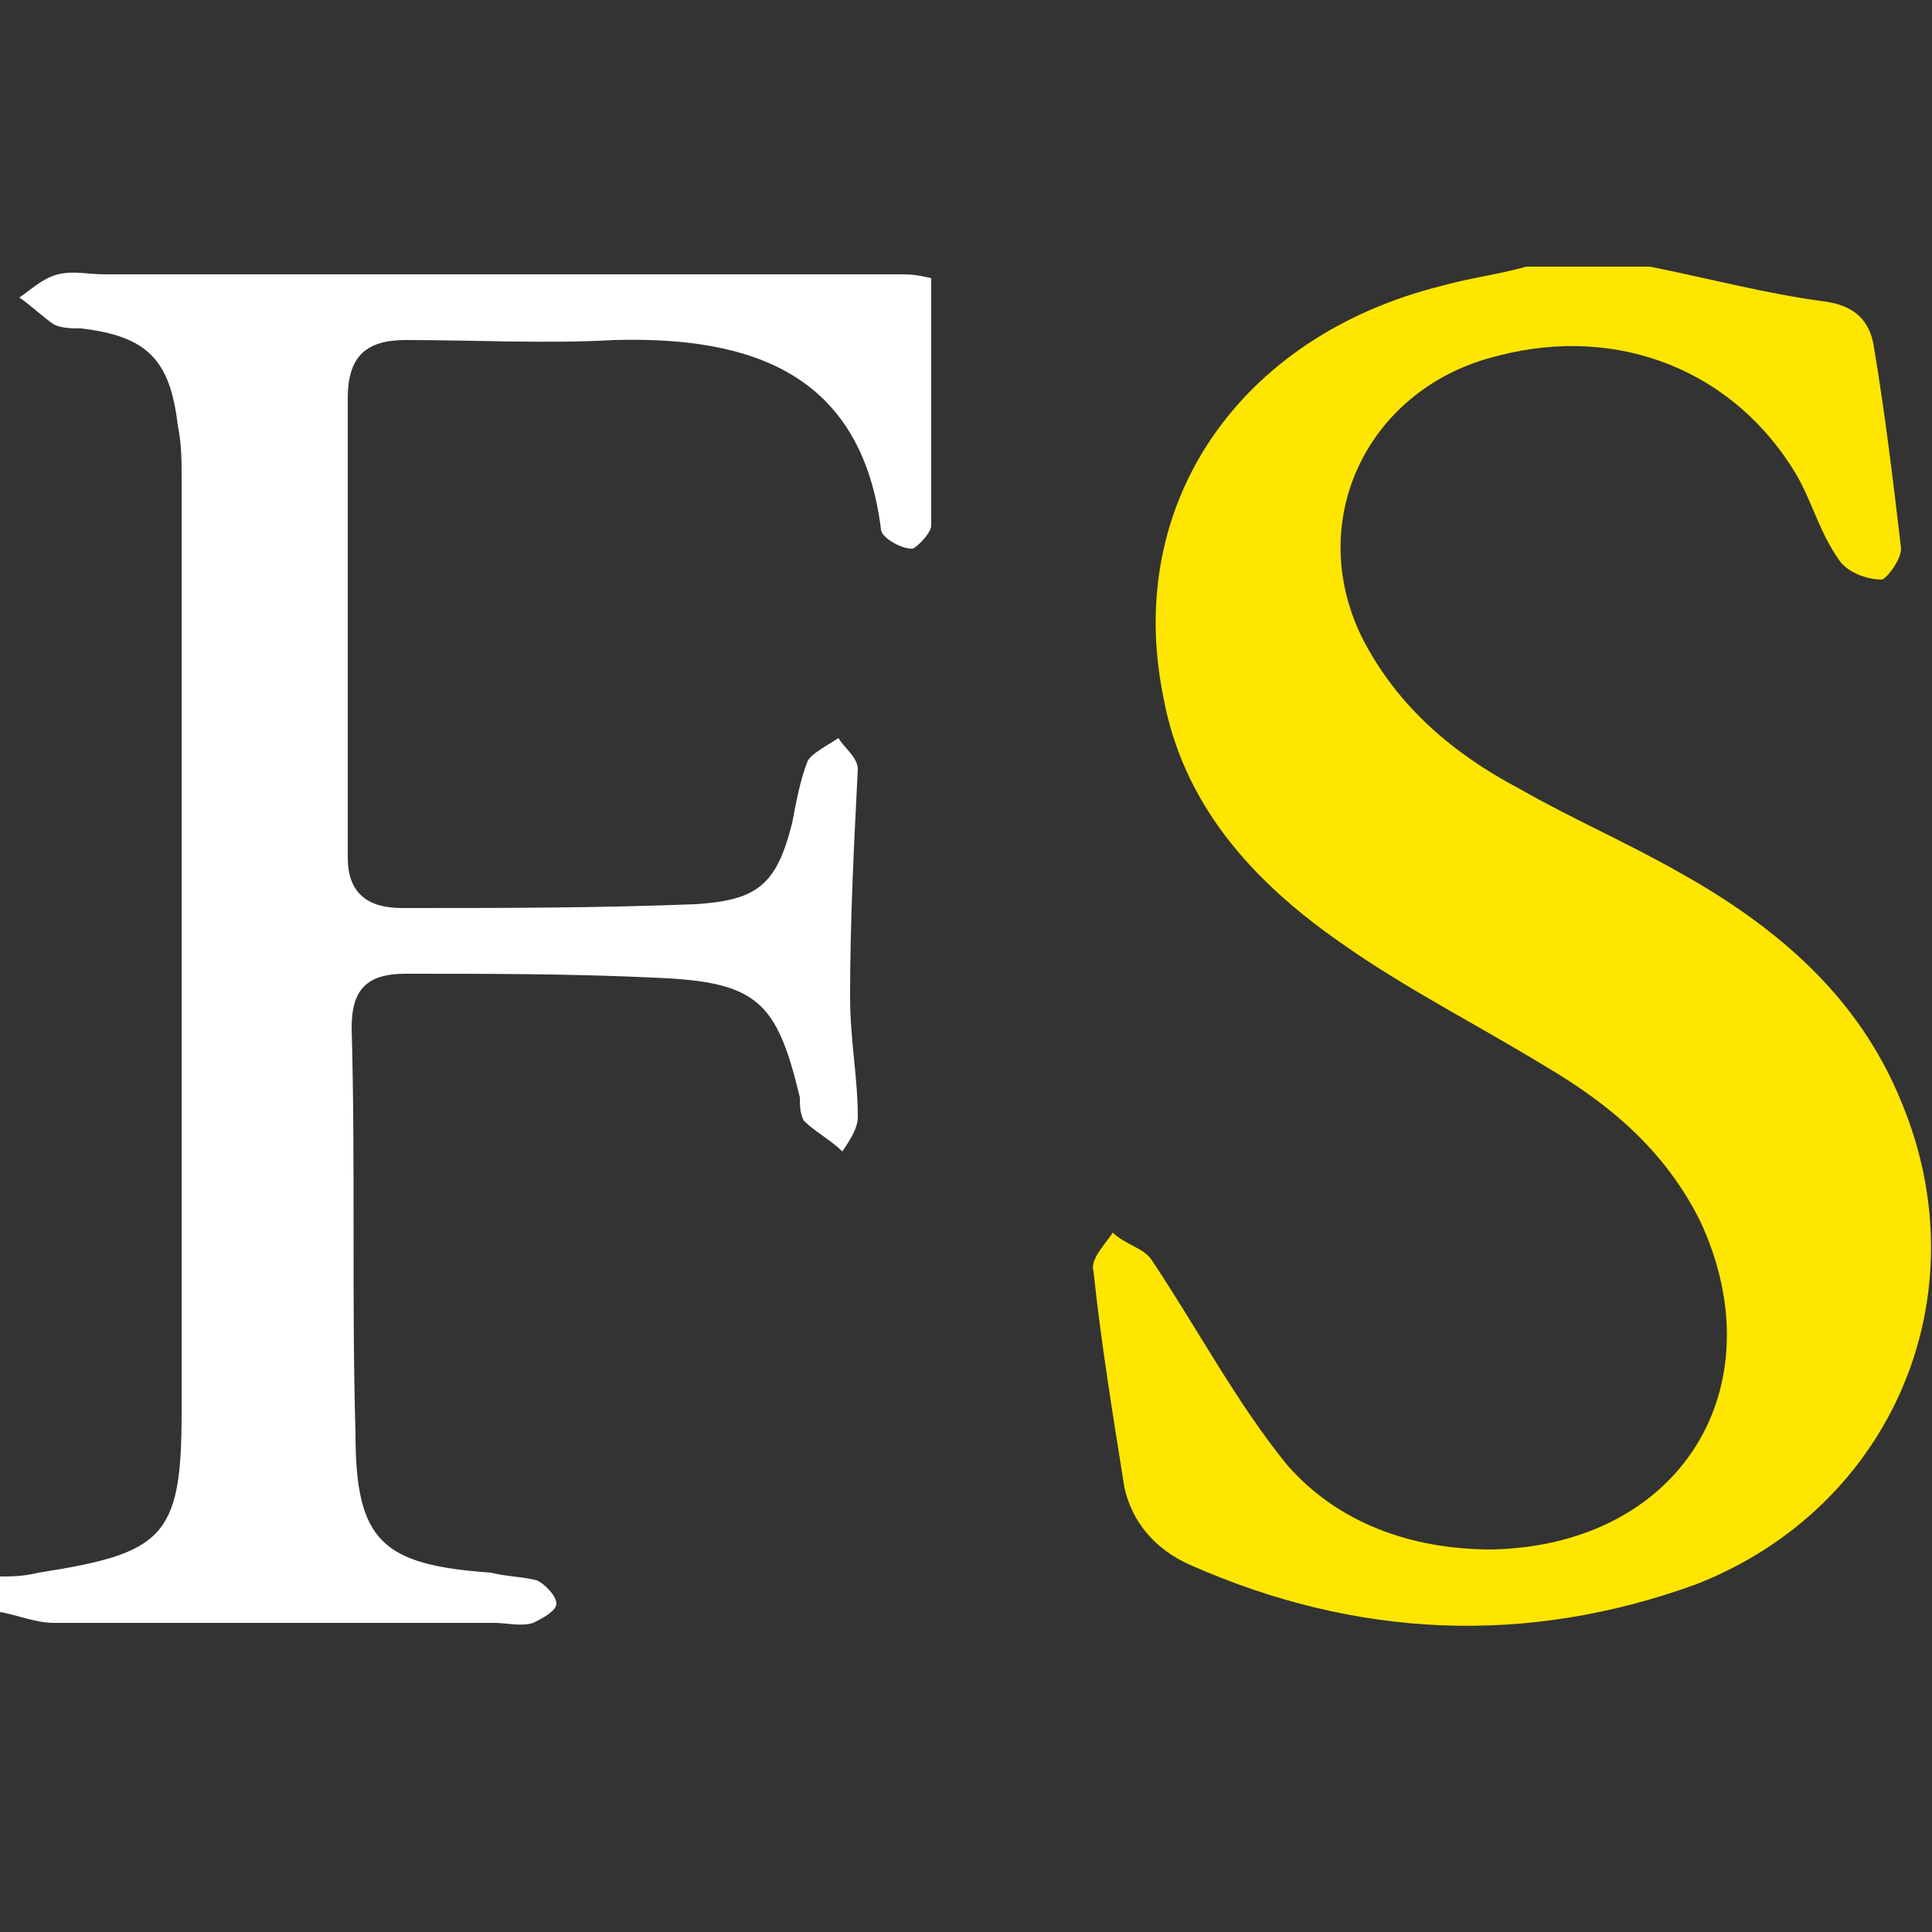 <?xml version="1.0" encoding="utf-8"?>
<svg version="1.1" id="fs_integration" xmlns="http://www.w3.org/2000/svg" xmlns:xlink="http://www.w3.org/1999/xlink" x="0px" y="0px"
	 viewBox="0 0 50 50" style="enable-background:new 0 0 50 50;" xml:space="preserve">
<rect x="0" y="0" width="50" height="50" fill="#333333" stroke="none"/>
<style type="text/css">
	.st0{fill:#ffe600;}
	.st1{fill:#FFFFFF;}
</style>
<g>
	<path class="st0" d="M49.2,28.5c-1.1-2.7-3.2-4.5-5.7-5.9c-1.4-0.8-2.8-1.4-4.2-2.2c-1.7-0.9-3.1-2.1-4-3.8
		c-1.6-3.1,0.1-6.6,3.5-7.4c3.1-0.8,6.1,0.4,7.7,3.1c0.4,0.7,0.6,1.5,1.1,2.2c0.2,0.3,0.7,0.5,1.1,0.5c0.1,0,0.5-0.5,0.5-0.8
		c-0.2-1.7-0.4-3.4-0.7-5.2c-0.1-0.7-0.5-1.1-1.3-1.2c-1.5-0.2-3-0.6-4.5-0.9c-1.1,0-2.2,0-3.2,0c-0.7,0.2-1.5,0.3-2.2,0.5
		C32.1,8.7,29.1,13,30.1,18c0.5,2.8,2.3,4.8,4.6,6.4c1.7,1.2,3.5,2.1,5.3,3.2c1.7,1,3.1,2.2,4,4c2,4.3-0.5,8.4-5.4,8.5
		c-2.1,0-4-0.7-5.3-2.2c-1.3-1.6-2.3-3.5-3.5-5.3c-0.2-0.3-0.7-0.4-1-0.7c-0.2,0.3-0.6,0.7-0.5,1c0.2,1.9,0.5,3.7,0.8,5.6
		c0.2,0.9,0.8,1.6,1.7,2c4.3,1.9,8.7,2.1,13.1,0.5C49,39,51.3,33.5,49.2,28.5z"/>
	<path class="st1" d="M23.3,7.1c-6.9,0-13.7,0-20.6,0c-0.4,0-0.8-0.1-1.2,0C1.1,7.2,0.8,7.5,0.5,7.7c0.3,0.2,0.6,0.5,0.9,0.7
		c0.2,0.1,0.5,0.1,0.7,0.1C3.8,8.7,4.4,9.3,4.6,11c0.1,0.5,0.1,0.9,0.1,1.4c0,8.1,0,16.1,0,24.2c0,3.2-0.5,3.6-3.7,4.1
		c-0.4,0.1-0.7,0.1-1.1,0.1c0,0.3,0,0.6,0,0.9C0.5,41.8,0.9,42,1.4,42c3.8,0,7.6,0,11.4,0c0.3,0,0.7,0.1,1,0
		c0.2-0.1,0.6-0.3,0.6-0.5c0-0.2-0.3-0.5-0.5-0.6c-0.4-0.1-0.8-0.1-1.2-0.2c-2.8-0.2-3.5-0.8-3.5-3.6c-0.1-3.5,0-7-0.1-10.5
		c0-1,0.4-1.4,1.4-1.4c2.1,0,4.3,0,6.4,0.1c2.7,0.1,3.2,0.6,3.8,3.1c0,0.2,0,0.4,0.1,0.6c0.3,0.3,0.7,0.5,1,0.8
		c0.2-0.3,0.4-0.6,0.4-0.9c0-1-0.2-2-0.2-3.1c0-2,0.1-3.9,0.2-5.9c0-0.3-0.4-0.6-0.5-0.8c-0.3,0.2-0.7,0.4-0.8,0.6
		c-0.2,0.5-0.3,1.1-0.4,1.6c-0.4,1.6-0.9,2-2.5,2.1c-2.5,0.1-5.1,0.1-7.6,0.1c-0.9,0-1.4-0.4-1.4-1.3c0-4,0-8,0-11.9
		c0-1.1,0.5-1.5,1.5-1.5c1.8,0,3.6,0.1,5.4,0c3.6-0.1,6.4,0.9,6.9,4.9c0,0.2,0.5,0.5,0.8,0.5c0.1,0,0.5-0.4,0.5-0.6
		c0-2.1,0-4.2,0-6.4C23.7,7.1,23.5,7.1,23.3,7.1z"/>
</g>
</svg>